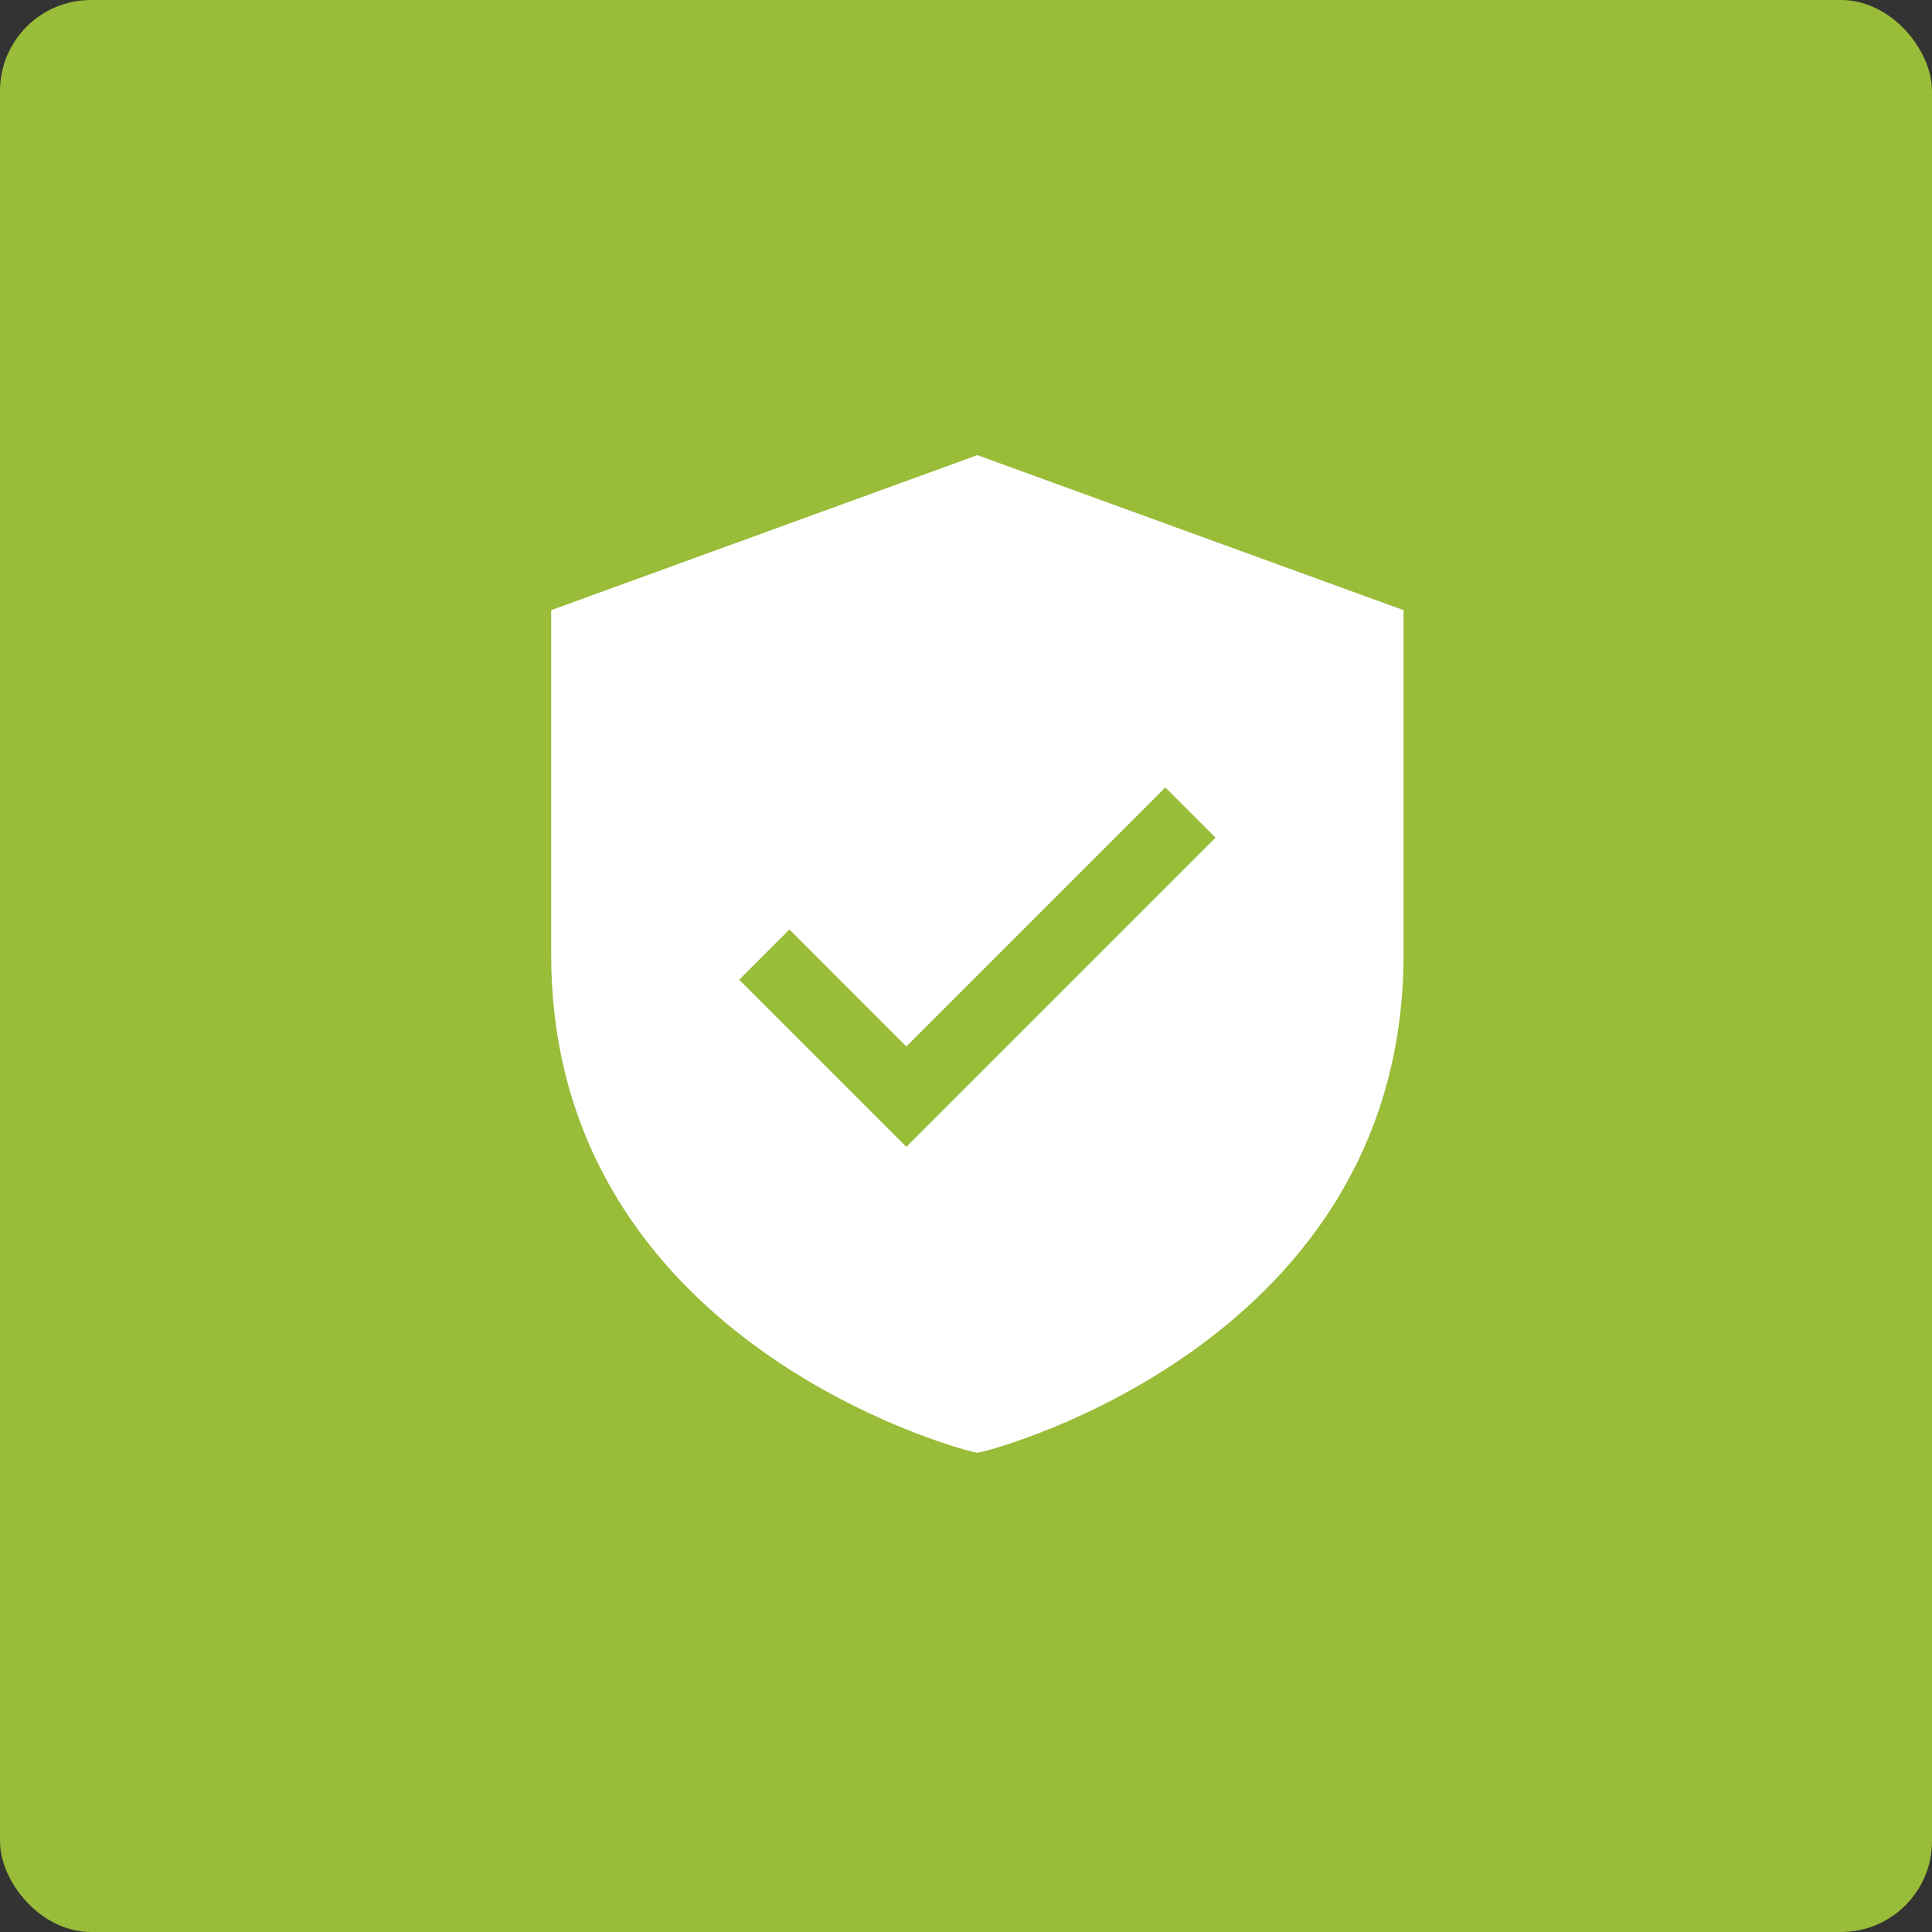 <svg width="85" height="85" viewBox="0 0 85 85" fill="none" xmlns="http://www.w3.org/2000/svg">
<rect x="0" y="0" width="85" height="85" fill="#333333" stroke="none"/>
<rect width="85" height="85" rx="4" fill="#99BC39"/>
<path d="M43 20.024L24.25 26.844V42C24.25 59.127 42.445 63.785 42.628 63.831L43 63.921L43.372 63.831C43.555 63.785 61.75 59.127 61.75 42V26.844L43 20.024ZM39.875 50.46L32.52 43.105L34.73 40.895L39.875 46.041L51.27 34.645L53.48 36.855L39.875 50.46Z" fill="white"/>
</svg>
